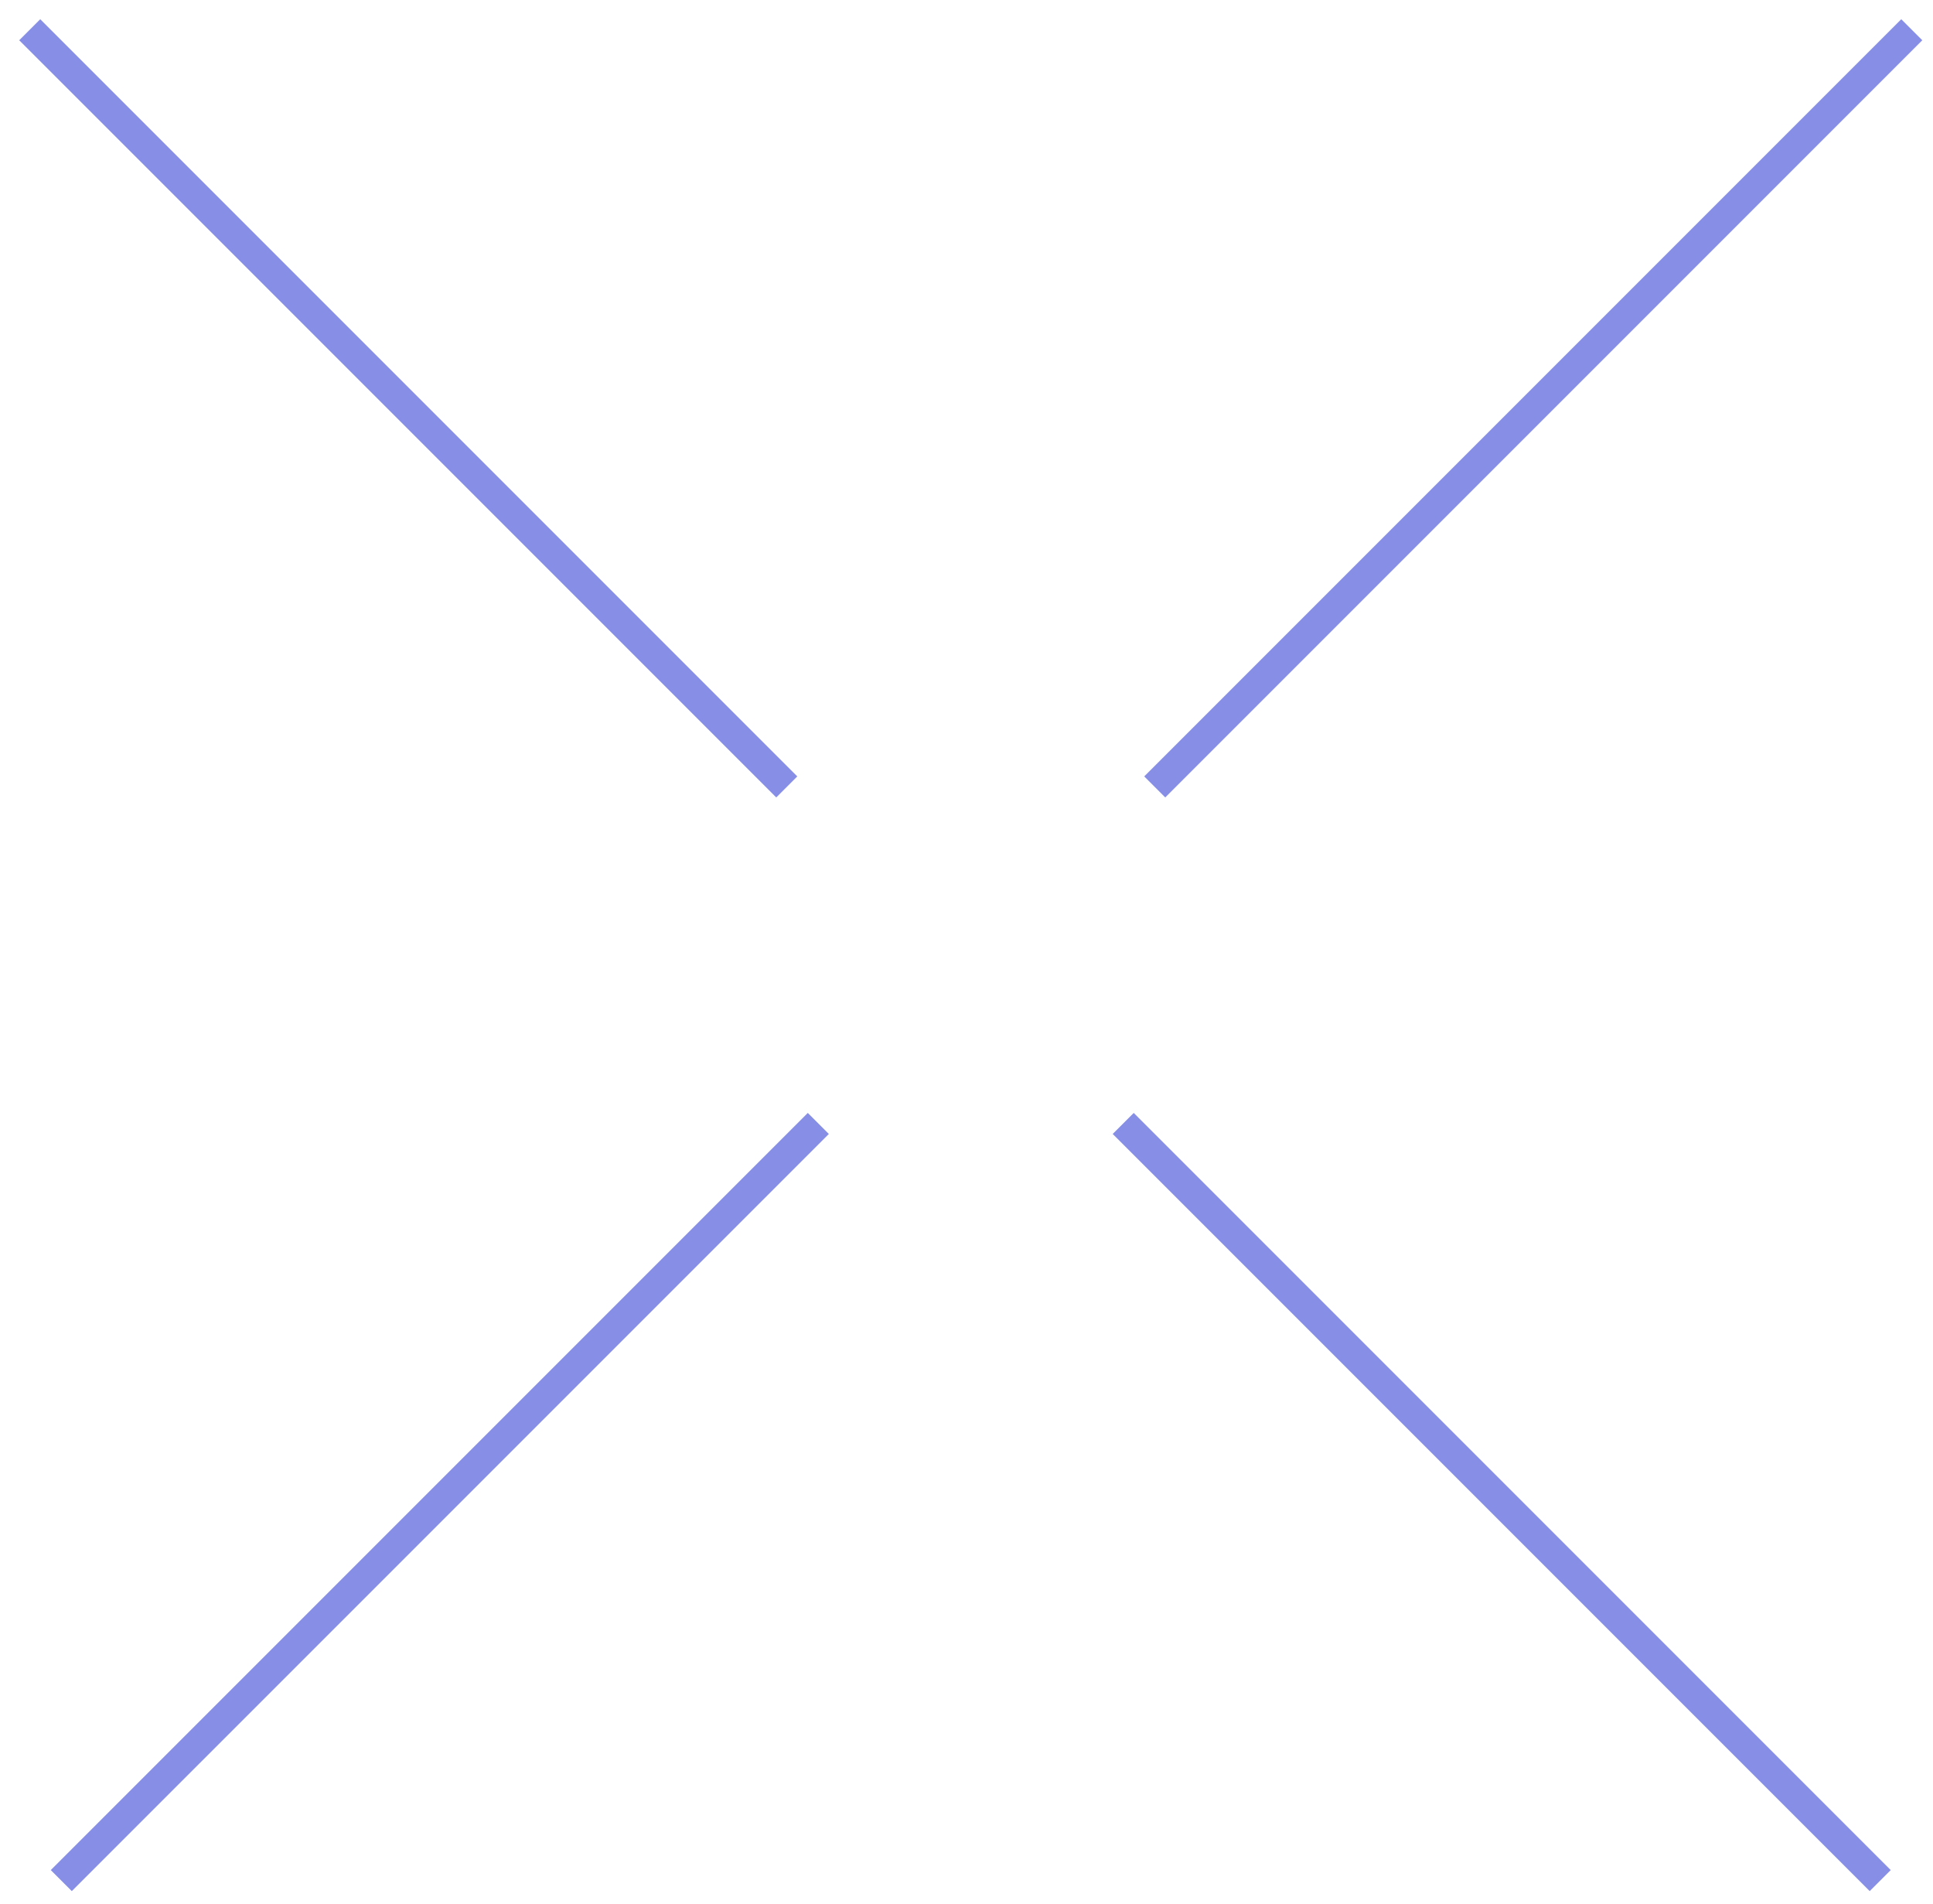 <?xml version="1.0" encoding="UTF-8" standalone="no"?>
<!DOCTYPE svg PUBLIC "-//W3C//DTD SVG 1.1//EN" "http://www.w3.org/Graphics/SVG/1.1/DTD/svg11.dtd">
<svg width="100%" height="100%" viewBox="0 0 65 64" version="1.1" xmlns="http://www.w3.org/2000/svg" xmlns:xlink="http://www.w3.org/1999/xlink" xml:space="preserve" xmlns:serif="http://www.serif.com/" style="fill-rule:evenodd;clip-rule:evenodd;">
    <path d="M64.286,1L38.83,26.456M27.517,37.77L2.061,63.225M63.225,63.225L37.77,37.77M26.456,26.456L1,1" style="fill:none;fill-rule:nonzero;stroke:rgb(134,142,230);stroke-width:1px;"/>
</svg>
